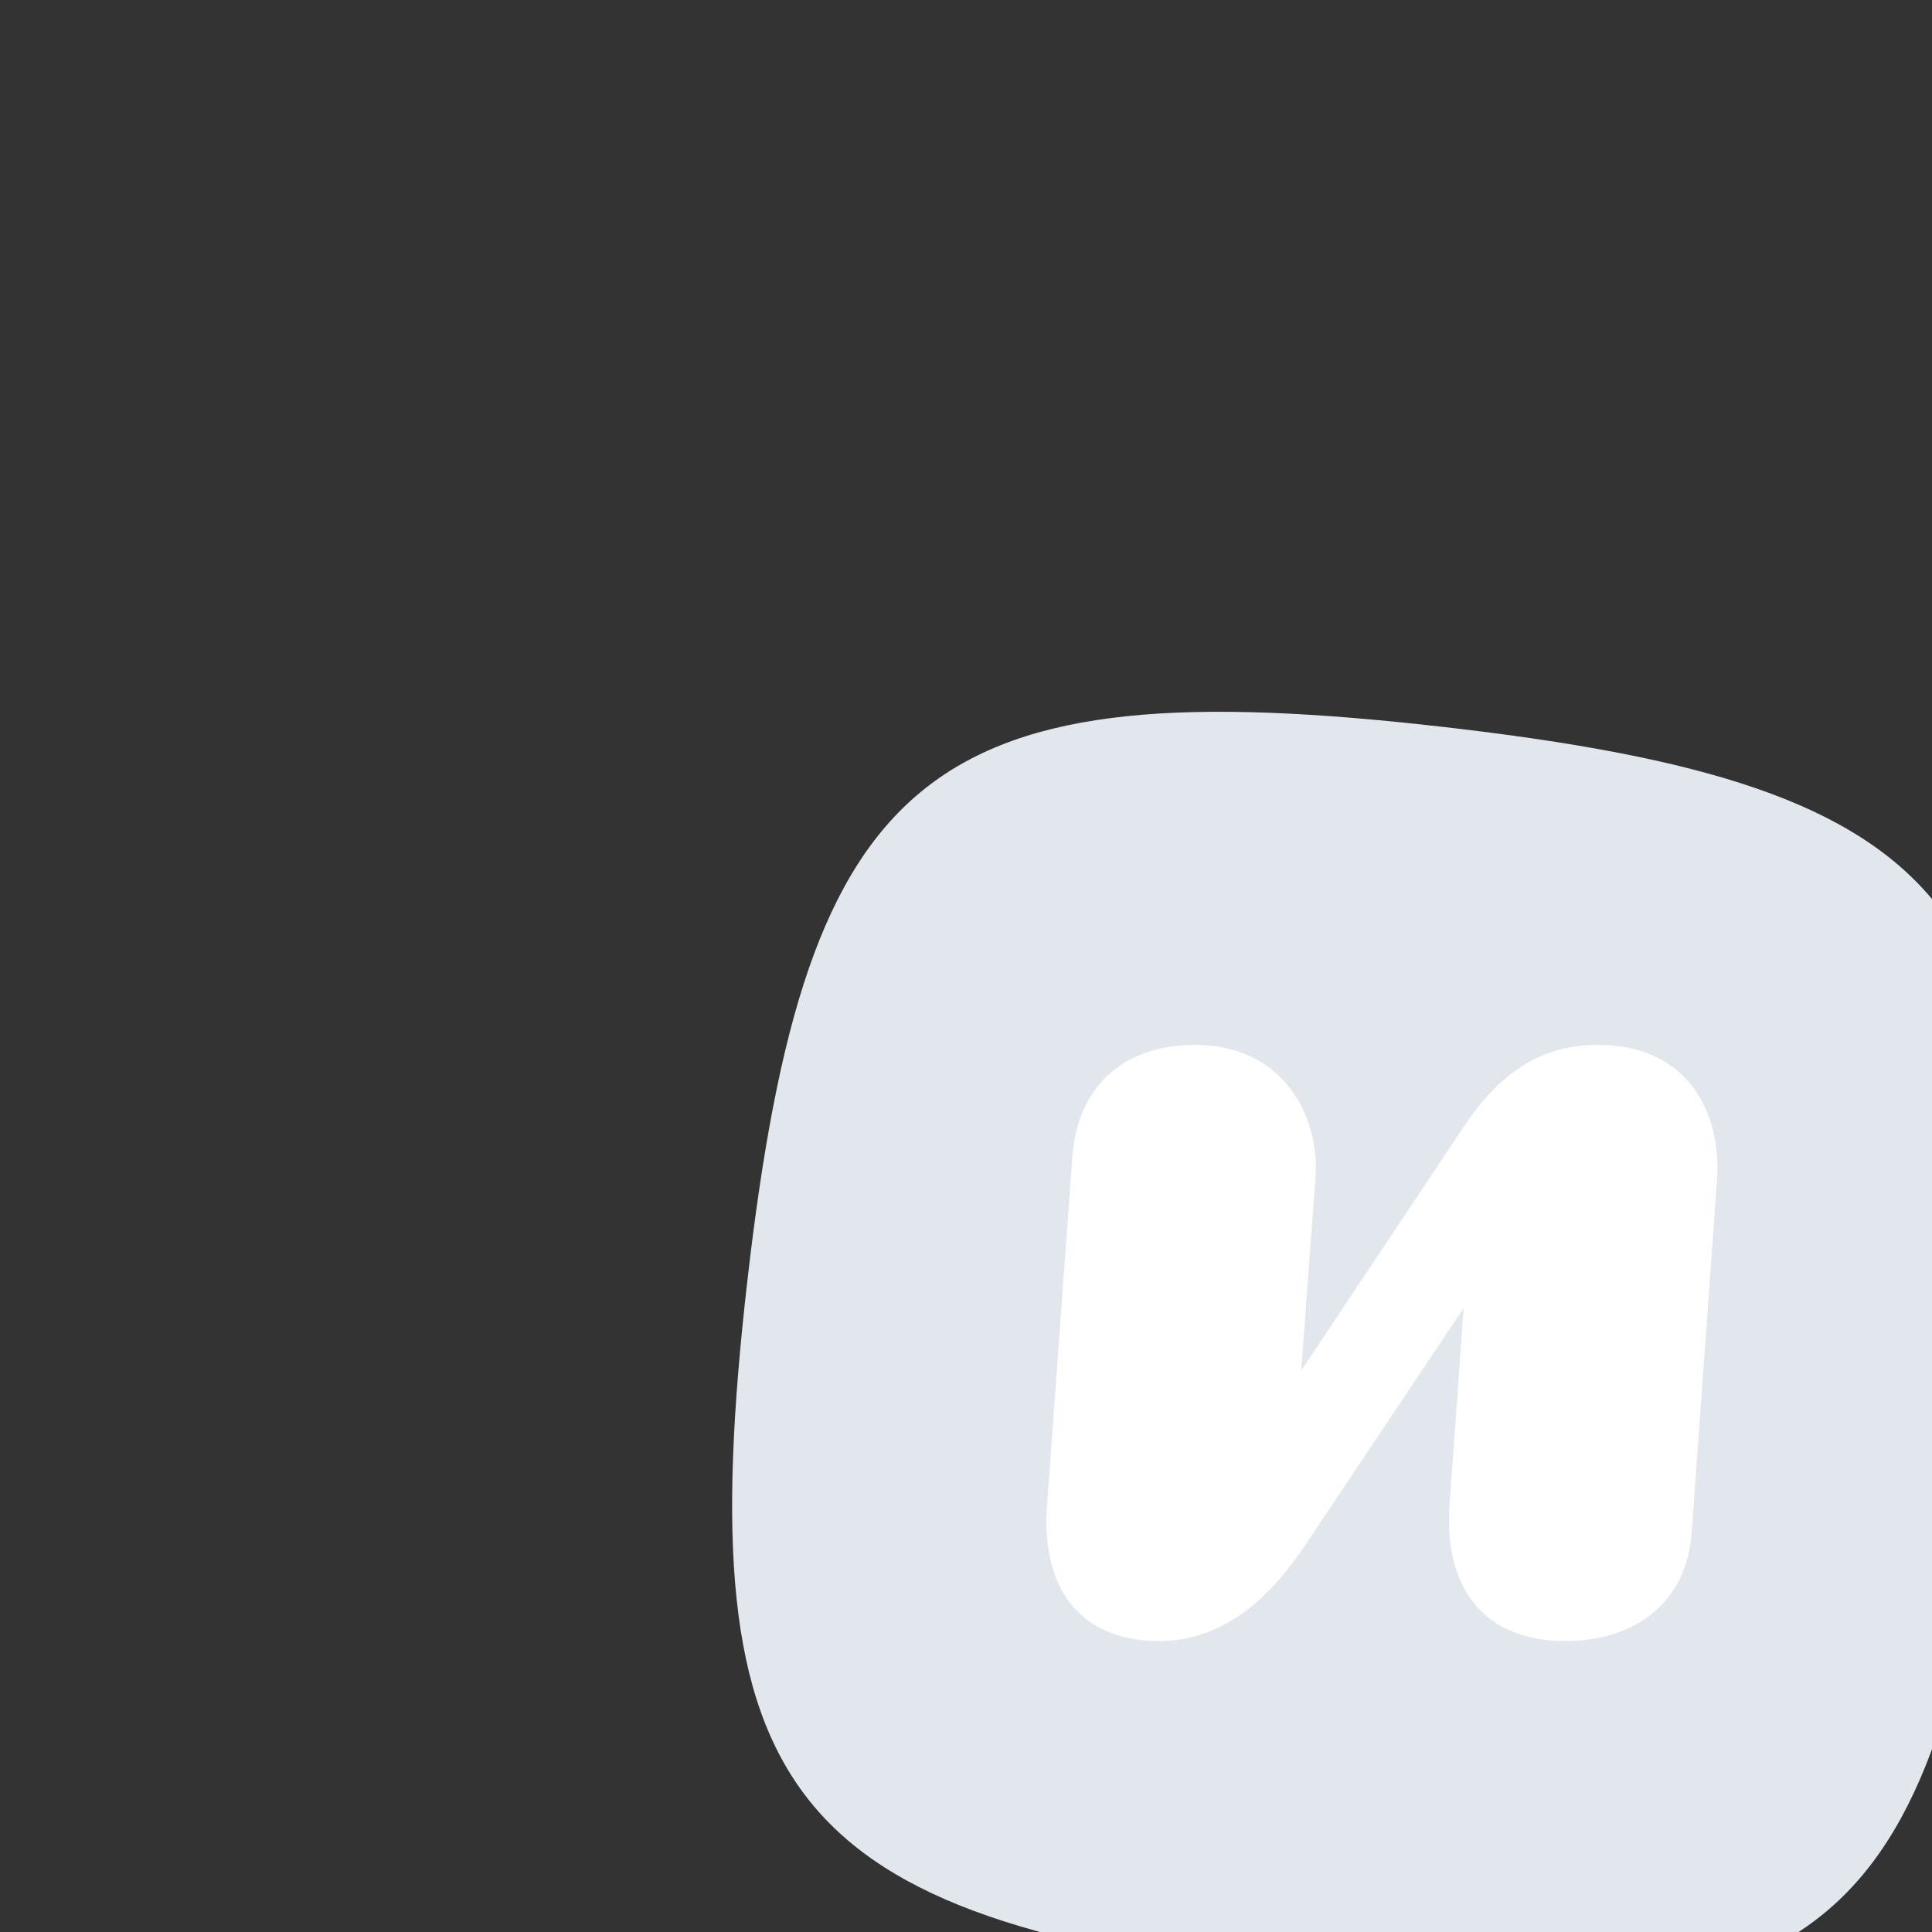 <svg width="190" height="190" viewBox="0 0 190 190" fill="none" xmlns="http://www.w3.org/2000/svg">
<rect x="0" y="0" width="190" height="190" fill="#333333" stroke="none"/>
<g clip-path="url(#clip0_889_67933)">
<path d="M196.499 140.052C190.69 190.697 178.591 200.31 127.946 194.498C77.301 188.69 67.695 176.59 73.5 125.945C79.308 75.3 91.408 65.691 142.053 71.502C192.698 77.307 202.31 89.407 196.499 140.052Z" fill="#E2E6ED"/>
<path d="M157.133 102.756C152.149 102.756 147.899 104.882 143.941 110.816L127.965 134.781L129.358 116.019C129.872 109.424 125.914 102.756 117.559 102.756C110.229 102.756 105.98 107.081 105.465 113.676L102.975 147.975C102.316 156.769 106.714 161.386 113.968 161.386C120.711 161.386 125.255 156.622 128.479 151.785L143.944 128.627L142.552 147.975C141.965 156.035 145.851 161.386 153.912 161.386C161.166 161.386 165.93 157.28 166.369 150.685L168.859 116.019C169.298 109.424 166.002 102.756 157.133 102.756Z" fill="white"/>
</g>
<defs>
<clipPath id="clip0_889_67933">
<rect width="190" height="190" fill="white"/>
</clipPath>
</defs>
</svg>
